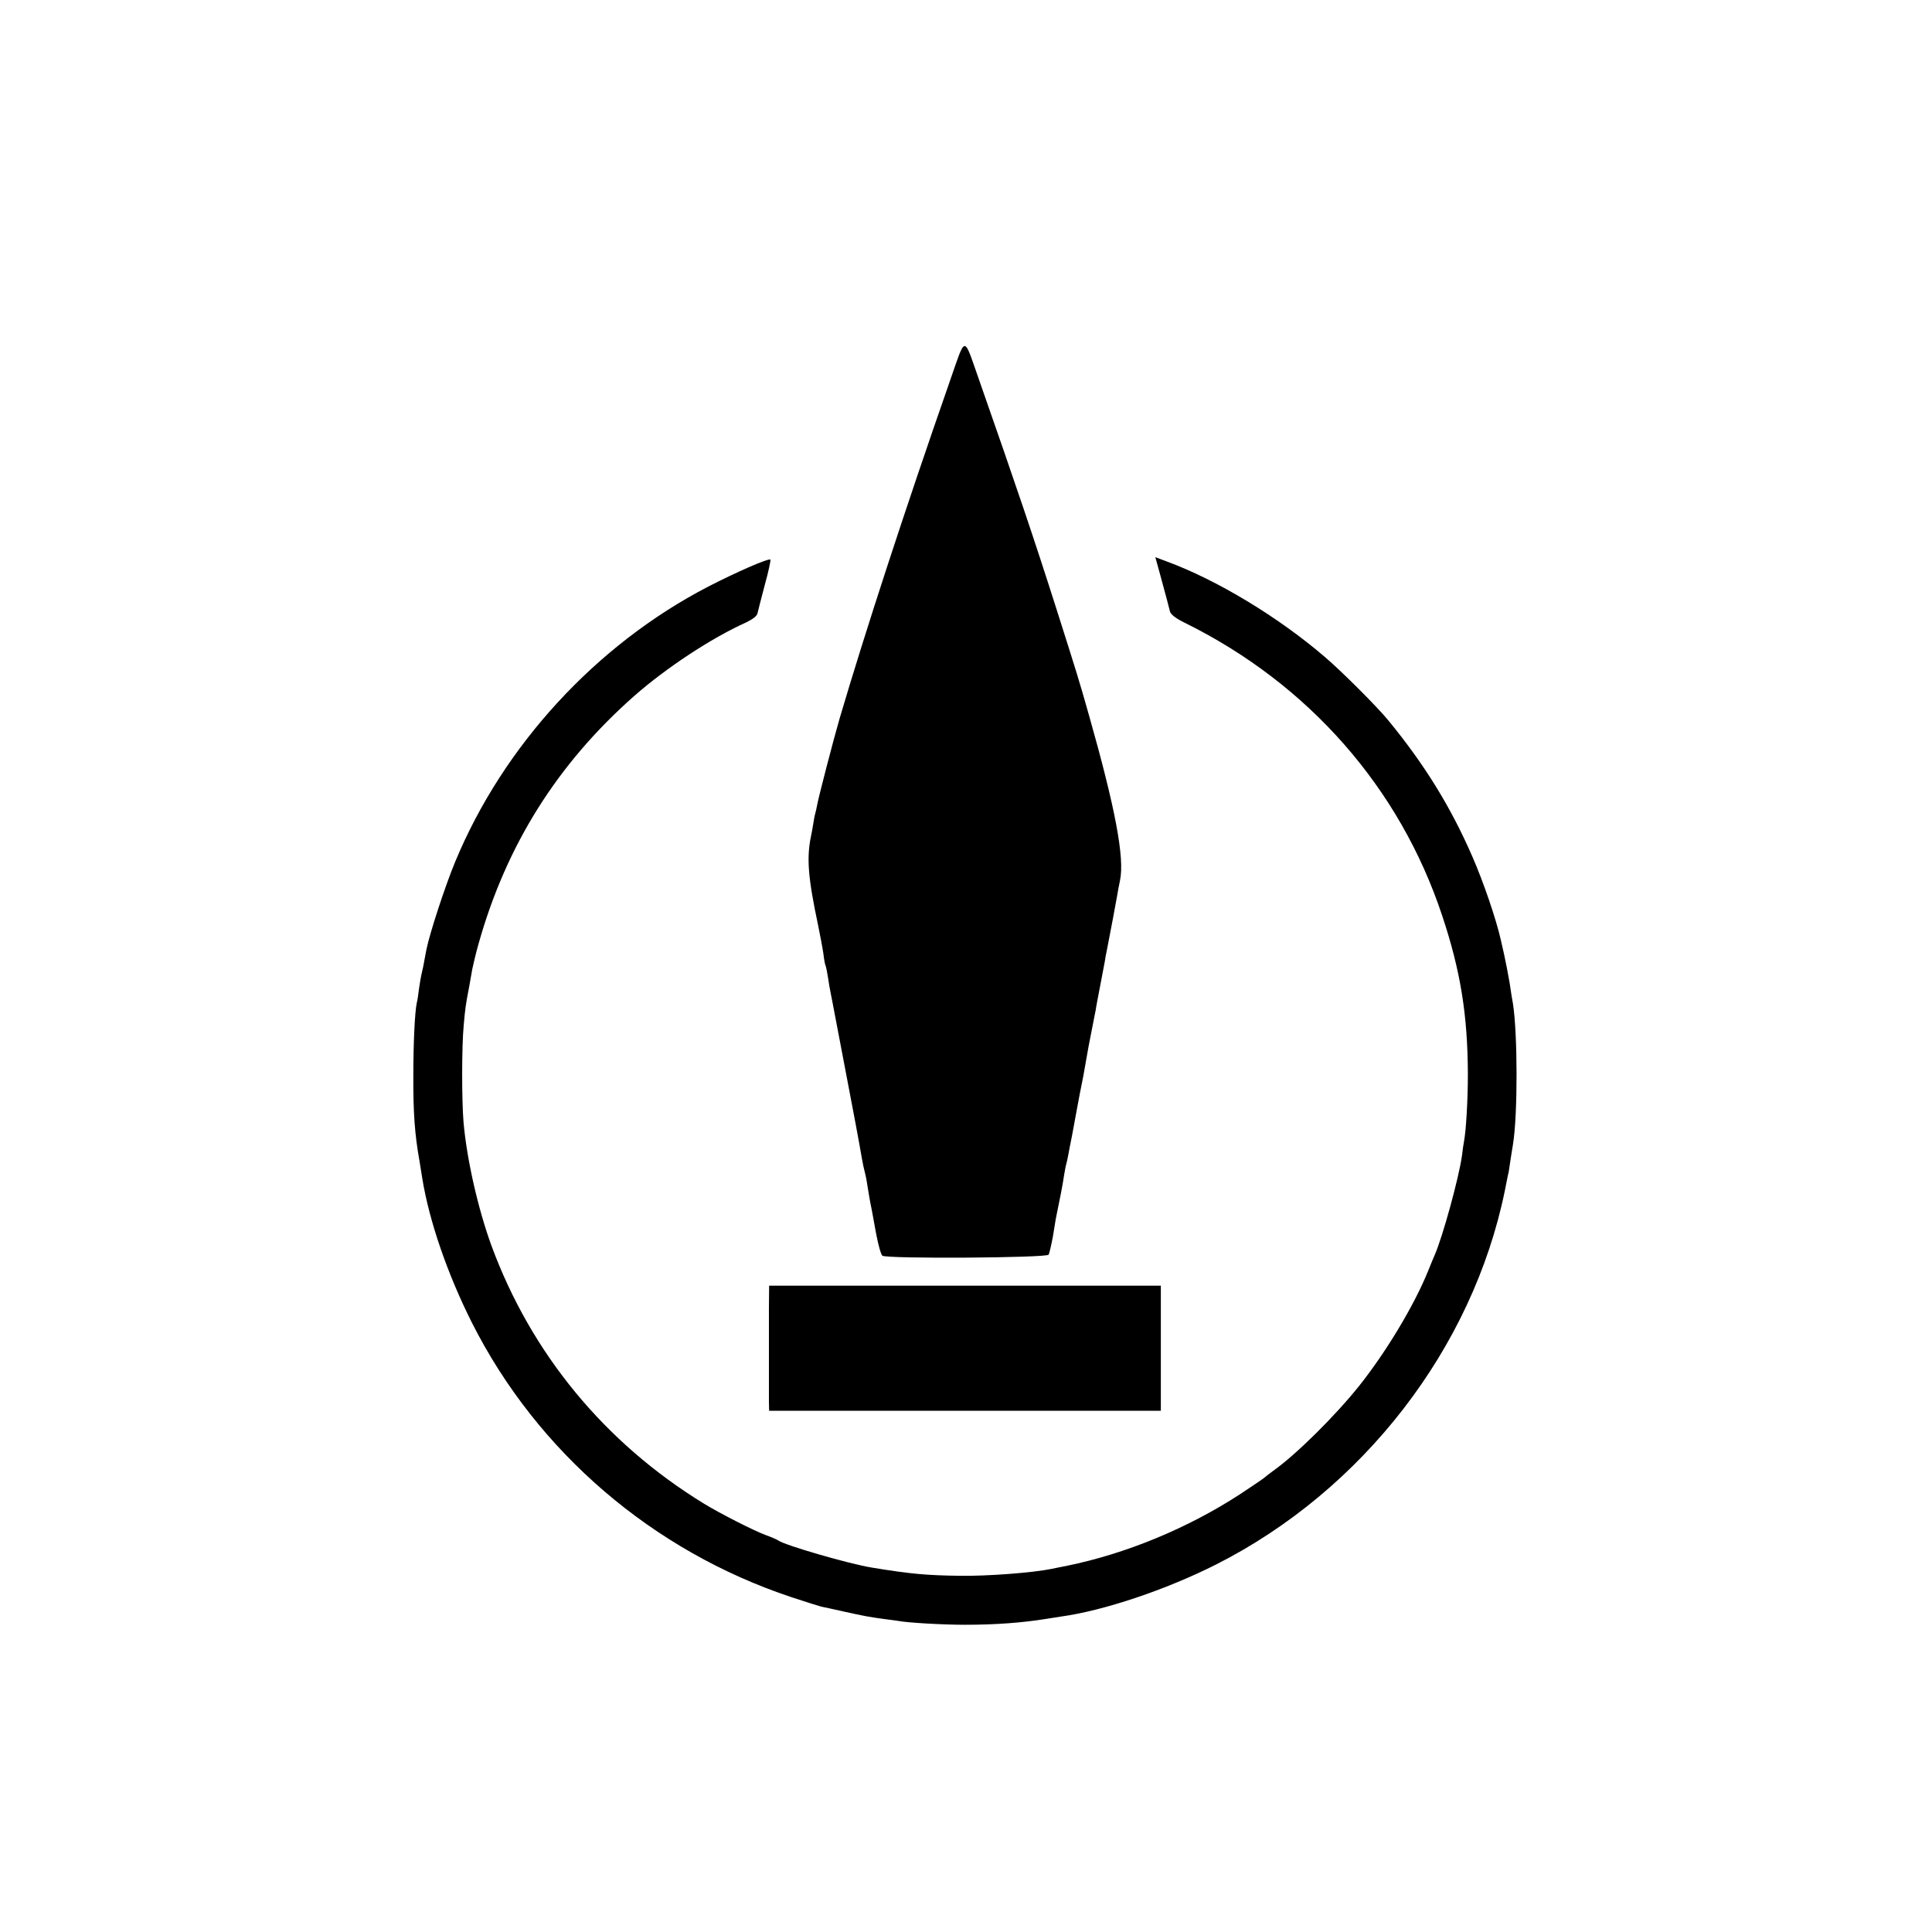 <?xml version="1.0" standalone="no"?>
<!DOCTYPE svg PUBLIC "-//W3C//DTD SVG 20010904//EN"
 "http://www.w3.org/TR/2001/REC-SVG-20010904/DTD/svg10.dtd">
<svg version="1.0" xmlns="http://www.w3.org/2000/svg"
 width="947pt" height="947pt" viewBox="0 0 947 947"
 preserveAspectRatio="xMidYMid meet">
<g transform="translate(0,947) scale(0.1,-0.1)"
fill="#000000" stroke="none">
<path d="M4656 7602 c-217 -621 -415 -1228 -540 -1652 -30 -103 -103 -384
-110 -423 -3 -15 -7 -35 -10 -45 -3 -9 -7 -33 -10 -52 -3 -19 -8 -46 -11 -60
-22 -107 -14 -204 35 -435 10 -49 22 -112 26 -140 3 -27 8 -53 10 -56 3 -6 9
-35 19 -101 3 -18 10 -53 15 -78 5 -25 23 -119 40 -210 17 -91 35 -185 40
-210 11 -54 57 -301 65 -350 3 -19 10 -51 15 -70 5 -19 11 -53 14 -75 4 -22 8
-51 11 -65 6 -29 7 -33 30 -160 10 -52 23 -99 30 -105 19 -16 805 -11 815 5 4
7 13 47 21 89 7 42 13 81 14 86 18 86 36 178 40 210 4 22 8 48 11 57 3 10 7
30 10 45 3 16 11 60 19 98 7 39 18 97 24 130 12 66 16 85 31 160 5 28 12 66
15 85 5 30 12 70 40 210 3 14 8 39 10 55 3 17 12 64 20 105 8 41 17 89 20 105
2 17 7 41 10 55 18 92 46 240 50 265 3 17 9 53 15 80 23 110 -23 353 -151 805
-52 184 -60 208 -159 520 -111 349 -197 603 -385 1140 -73 207 -60 209 -139
-18z"/>
<path d="M5687 6652 c13 -48 28 -103 33 -122 5 -19 12 -45 15 -58 5 -15 28
-33 75 -56 604 -299 1051 -807 1259 -1434 90 -270 125 -487 126 -777 0 -128
-9 -279 -19 -330 -2 -11 -7 -42 -10 -70 -15 -108 -95 -400 -135 -490 -5 -11
-19 -45 -31 -75 -68 -168 -205 -396 -337 -562 -119 -149 -311 -339 -423 -418
-19 -14 -37 -28 -40 -31 -3 -4 -57 -40 -120 -82 -258 -168 -560 -293 -855
-353 -11 -2 -42 -8 -70 -14 -92 -19 -315 -36 -448 -34 -164 2 -244 9 -432 40
-112 18 -426 109 -460 133 -5 4 -32 16 -60 26 -58 21 -225 106 -305 155 -486
298 -846 735 -1041 1264 -66 181 -121 423 -137 606 -9 110 -9 372 1 475 7 82
10 102 27 190 5 28 12 66 15 85 4 19 17 76 31 125 136 483 386 881 762 1213
158 139 380 285 549 361 33 16 53 31 56 45 2 11 19 74 36 140 18 65 30 121 27
123 -8 8 -164 -60 -304 -132 -550 -285 -1004 -779 -1240 -1347 -50 -120 -126
-353 -142 -433 -6 -33 -13 -71 -16 -85 -3 -14 -7 -32 -9 -40 -2 -8 -7 -37 -11
-65 -3 -27 -8 -59 -11 -70 -10 -46 -17 -201 -17 -355 -1 -184 7 -291 30 -420
2 -14 9 -53 14 -87 34 -209 124 -470 244 -708 320 -633 886 -1118 1566 -1344
69 -23 134 -43 145 -46 11 -2 61 -13 110 -24 99 -22 126 -27 200 -37 28 -3 58
-8 67 -9 46 -9 217 -19 328 -19 151 0 282 10 399 29 13 2 45 7 70 11 212 29
517 132 761 255 720 364 1258 1060 1416 1832 9 45 17 87 19 92 1 6 5 33 9 60
4 28 10 61 12 75 24 147 23 544 0 690 -3 14 -10 59 -16 100 -7 41 -19 104 -27
140 -8 36 -16 70 -17 75 -23 101 -84 280 -138 404 -106 244 -234 452 -413 670
-52 64 -229 241 -310 310 -228 196 -529 378 -776 469 l-56 21 24 -87z"/>
<path d="M3769 3061 c0 -172 0 -413 0 -461 l1 -45 960 0 960 0 0 307 0 306
-960 0 -960 0 -1 -107z"/>
</g>
</svg>

